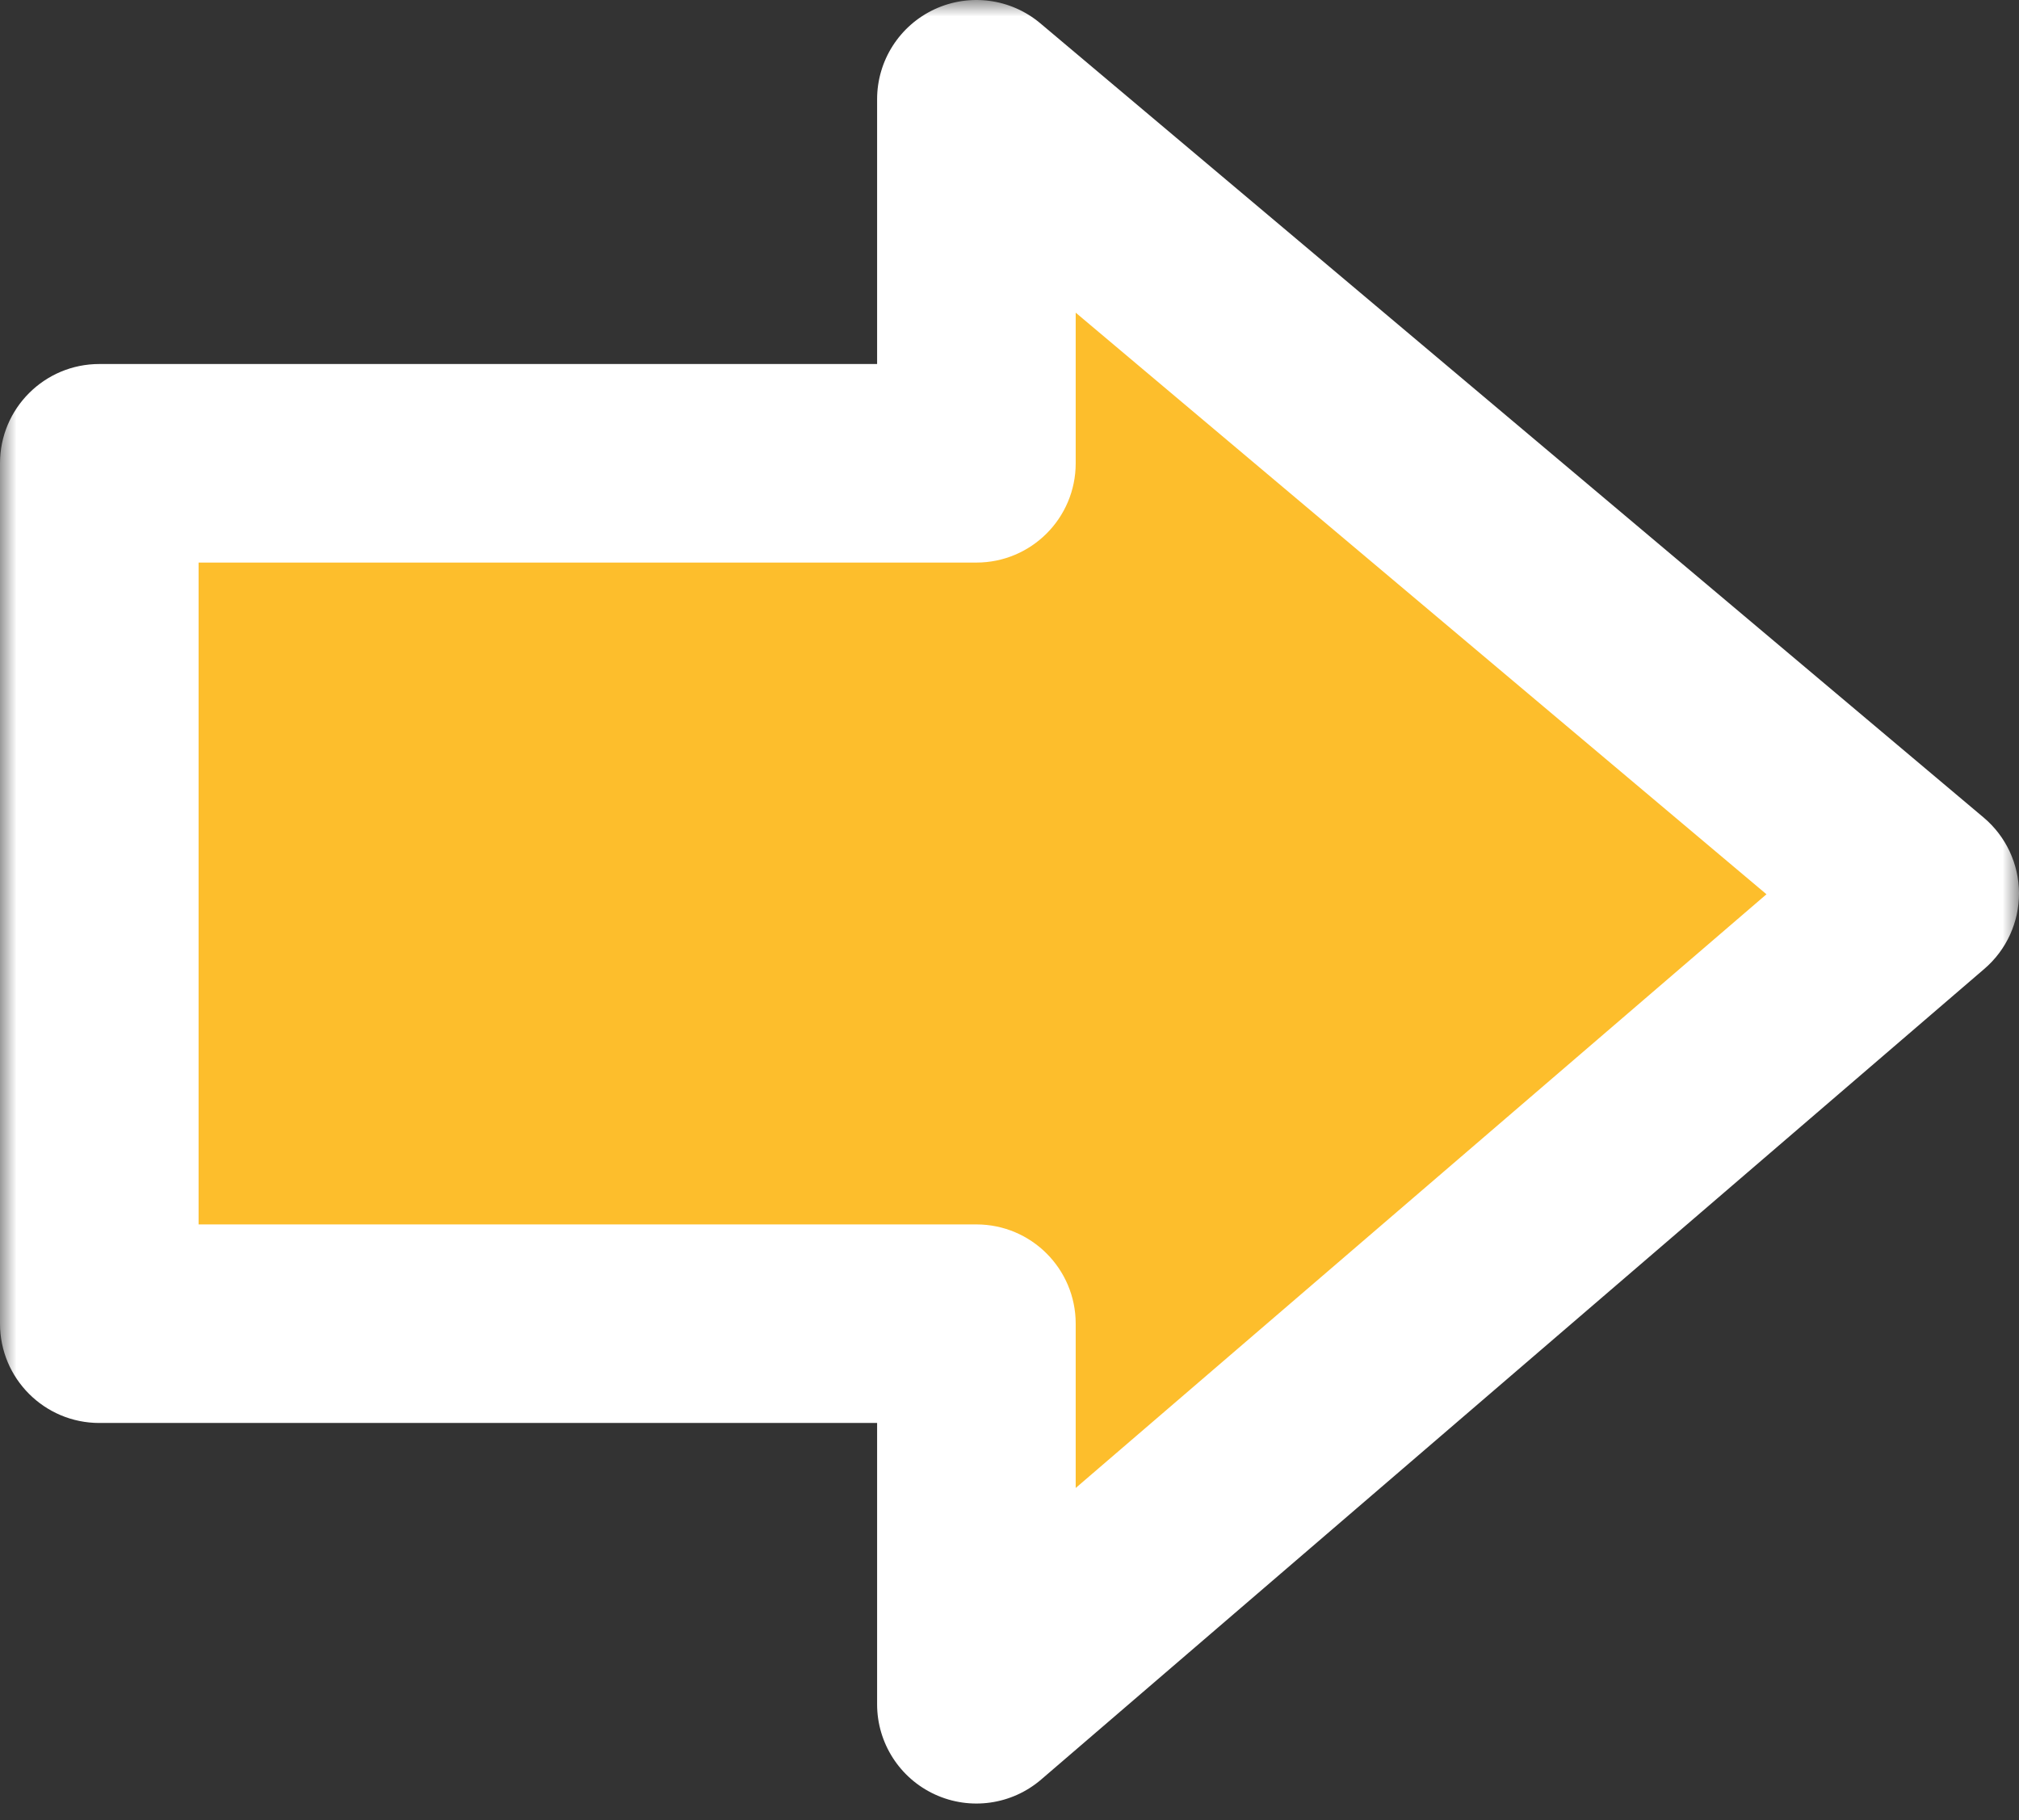 <svg width="61" height="55" viewBox="0 0 61 55" fill="none" xmlns="http://www.w3.org/2000/svg">
<rect x="0" y="0" width="61" height="55" fill="#333333" stroke="none"/>
<mask id="path-1-outside-1_500_188" maskUnits="userSpaceOnUse" x="0" y="0" width="61" height="55" fill="black">
<rect fill="white" width="61" height="55"/>
<path d="M58 27L29.5 51.5V40H3V14H29.5V3L58 27Z"/>
</mask>
<path d="M58 27L29.5 51.5V40H3V14H29.5V3L58 27Z" fill="#FDBE2C"/>
<path d="M58 27L59.956 29.275C60.623 28.702 61.004 27.864 61 26.985C60.995 26.105 60.605 25.272 59.932 24.705L58 27ZM29.5 51.5H26.5C26.5 52.672 27.183 53.737 28.248 54.226C29.314 54.716 30.567 54.539 31.456 53.775L29.5 51.5ZM29.5 40H32.5C32.5 38.343 31.157 37 29.5 37V40ZM3 40H0C0 41.657 1.343 43 3 43L3 40ZM3 14V11C1.343 11 0 12.343 0 14H3ZM29.5 14V17C31.157 17 32.5 15.657 32.5 14H29.5ZM29.5 3L31.432 0.705C30.54 -0.046 29.293 -0.212 28.235 0.28C27.177 0.772 26.5 1.833 26.5 3L29.5 3ZM58 27L56.044 24.725L27.544 49.225L29.5 51.5L31.456 53.775L59.956 29.275L58 27ZM29.5 51.5H32.5V40H29.5H26.5V51.5H29.5ZM29.5 40V37H3V40V43H29.5V40ZM3 40H6V14H3H0V40H3ZM3 14V17H29.5V14V11H3V14ZM29.5 14H32.5V3H29.5H26.5V14H29.5ZM29.5 3L27.568 5.295L56.068 29.295L58 27L59.932 24.705L31.432 0.705L29.5 3Z" fill="white" mask="url(#path-1-outside-1_500_188)"/>
</svg>
